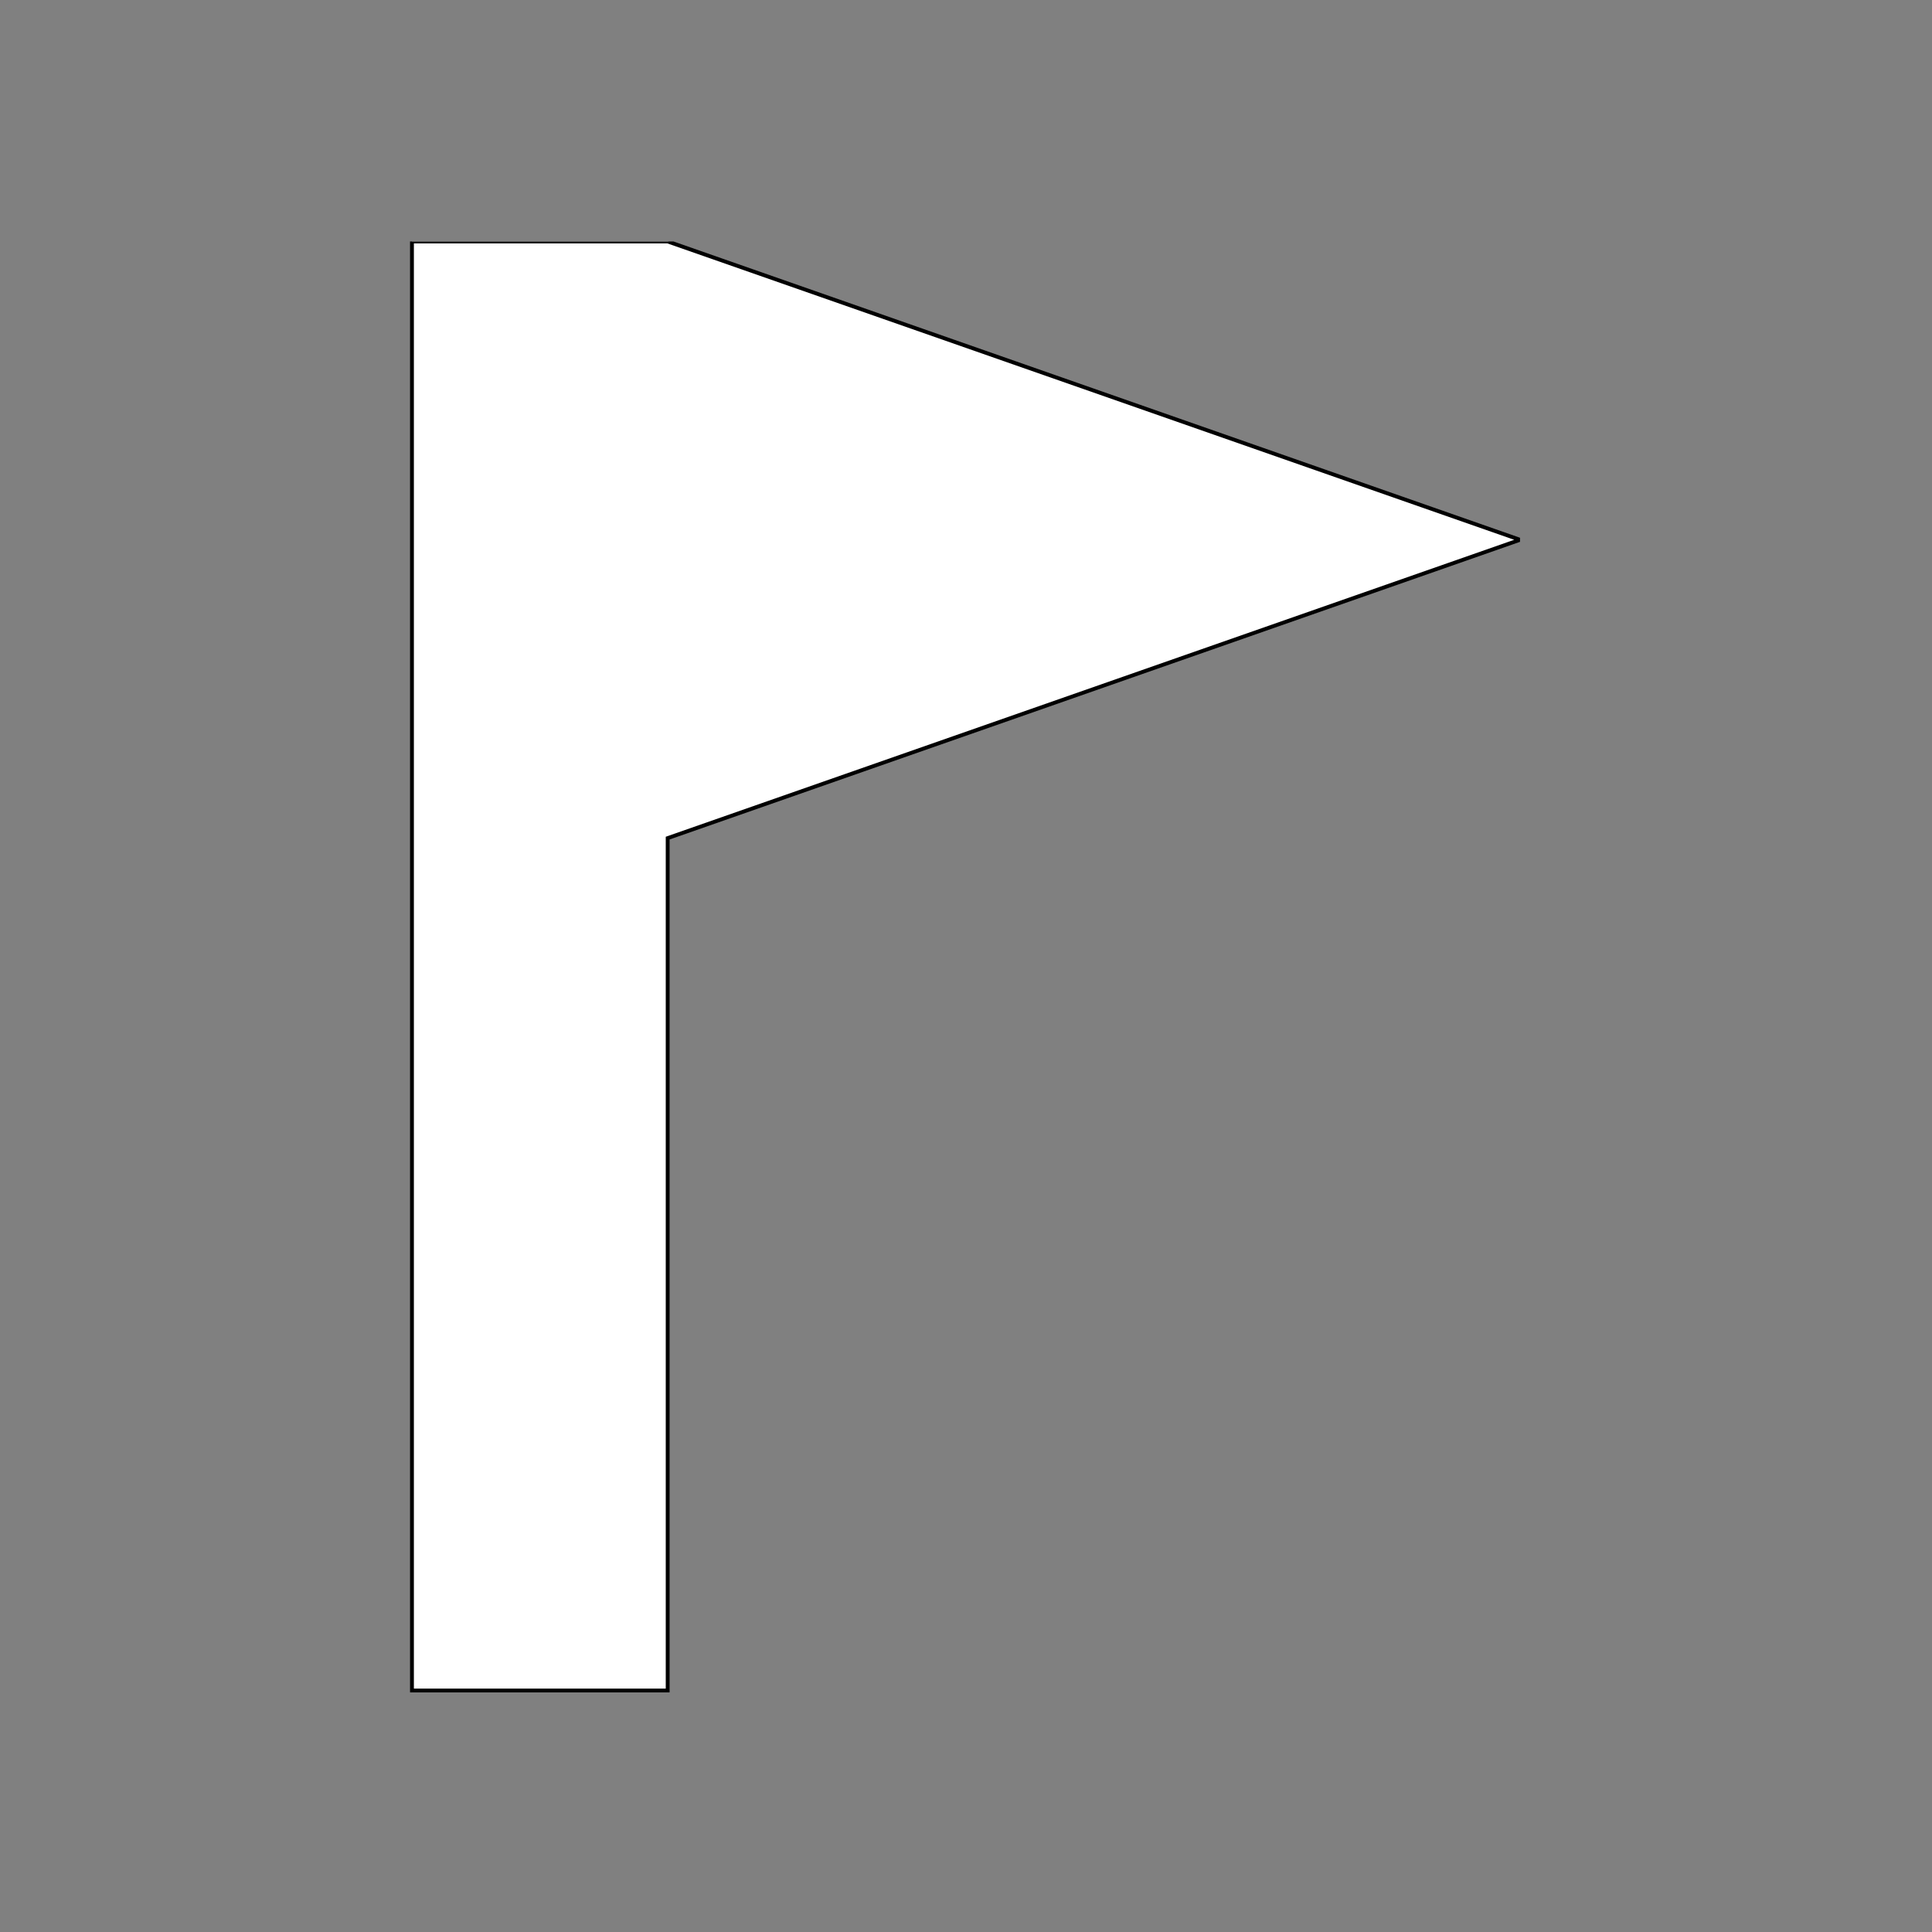 <?xml version="1.0" encoding="UTF-8" standalone="no"?>
<svg
   xmlns:dc="http://purl.org/dc/elements/1.1/"
   xmlns:cc="http://creativecommons.org/ns#"
   xmlns:rdf="http://www.w3.org/1999/02/22-rdf-syntax-ns#"
   xmlns:svg="http://www.w3.org/2000/svg"
   xmlns="http://www.w3.org/2000/svg"
   xmlns:xlink="http://www.w3.org/1999/xlink"
   width="200"
   height="200"
   version="1.1"
   viewBox="0 0 200 200"
   xml:space="preserve"
   id="svg11"><rect x="0" y="0" width="200" height="200" fill="#808080" stroke="none"/><defs
   id="defs15" /><title
   id="title2">P05059</title>
<style
   type="text/css"
   id="style4">

	.st1{fill-rule:evenodd;clip-rule:evenodd;fill:#FFFFFF;}
</style>
<symbol
   id="P05014"
   viewBox="-1.5 -2.4 3 4.8">
	<polygon
   class="st1"
   points="-0.5 2.4 -1.1 2.4 -1.1 -1 -0.5 -1 -0.5 1 1.5 1.7"
   id="polygon6" />
</symbol>
<use
   id="use9"
   transform="matrix(44.118 0 0 -44.118 91.176 130.88)"
   x="-1.5"
   y="-2.4"
   width="3"
   height="4.8"
   xlink:href="#P05014"
   style="stroke-width:0.009;stroke-miterlimit:4;stroke-dasharray:none;stroke:#000000;stroke-opacity:1" />
</svg>
